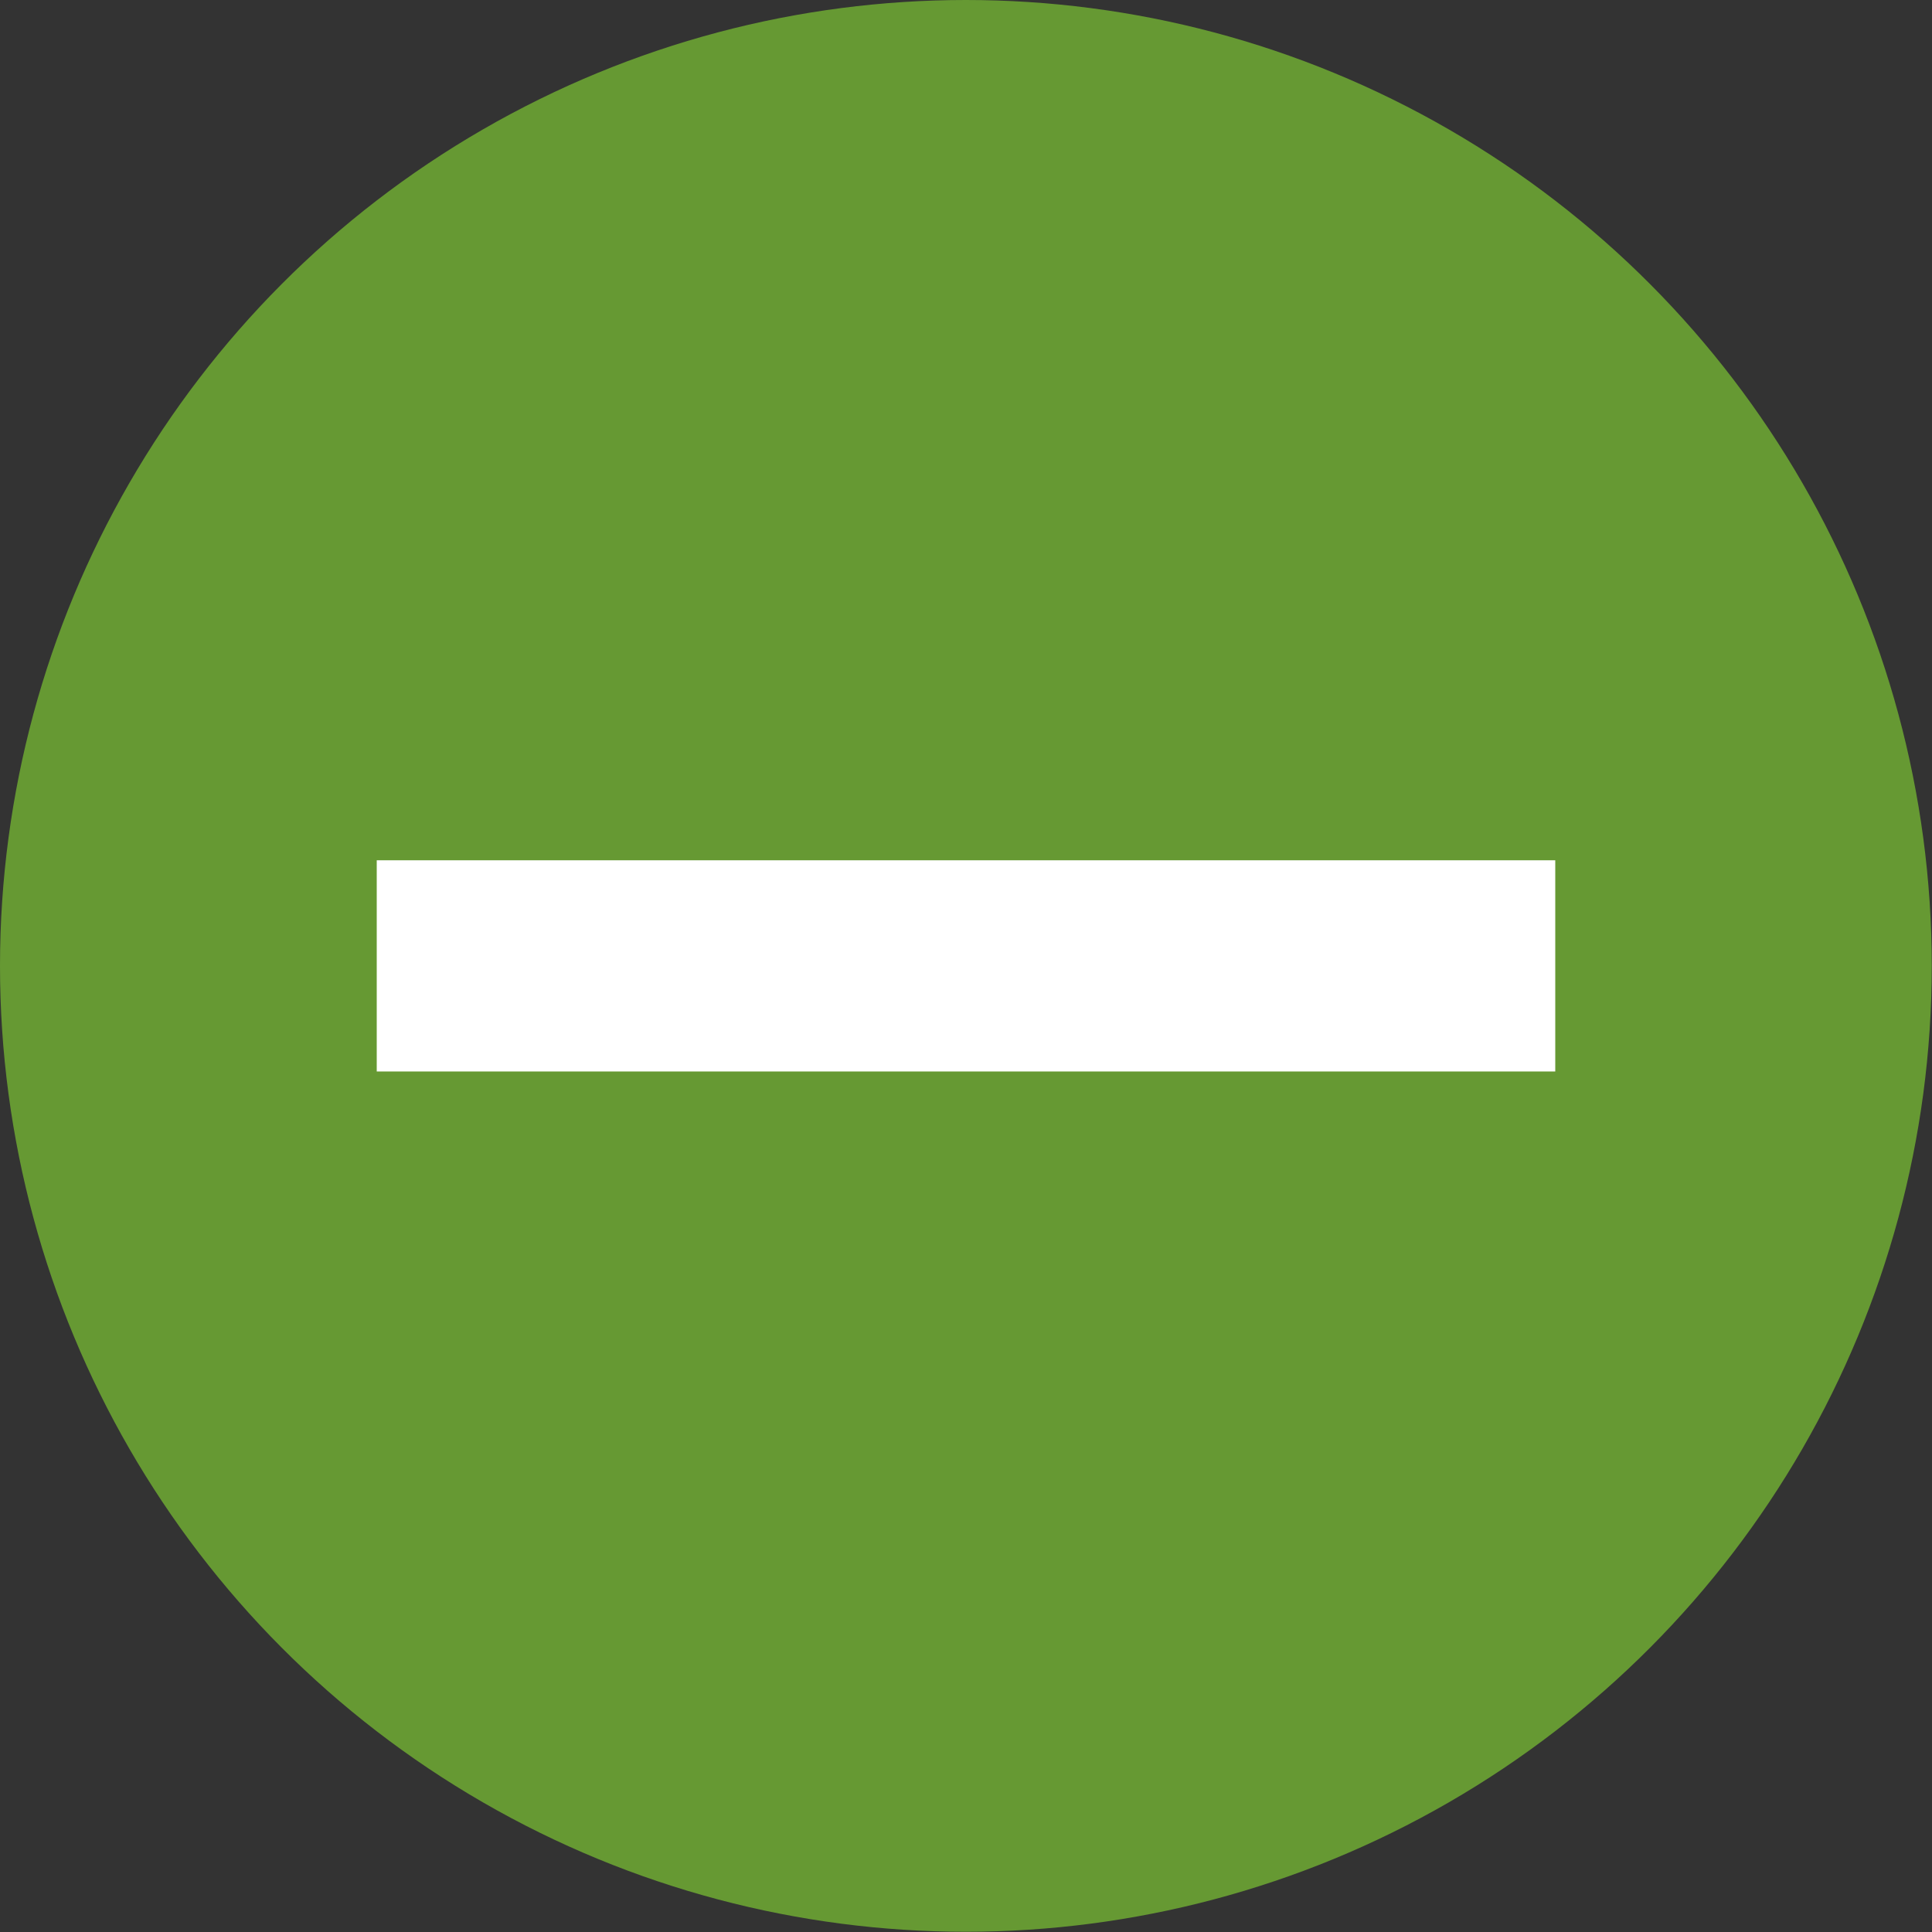 <?xml version="1.0" encoding="UTF-8"?><svg id="Layer_1" xmlns="http://www.w3.org/2000/svg" viewBox="0 0 80.41 80.41"><rect x="0" y="0" width="80.41" height="80.41" fill="#333333" stroke="none"/><defs><style>.cls-1{fill:none;stroke:#fff;stroke-miterlimit:10;stroke-width:8.79px;}.cls-2{fill:#693;stroke-width:0px;}</style></defs><circle class="cls-2" cx="40.2" cy="40.2" r="40.2"/><line class="cls-1" x1="15.68" y1="40.2" x2="64.73" y2="40.2"/></svg>